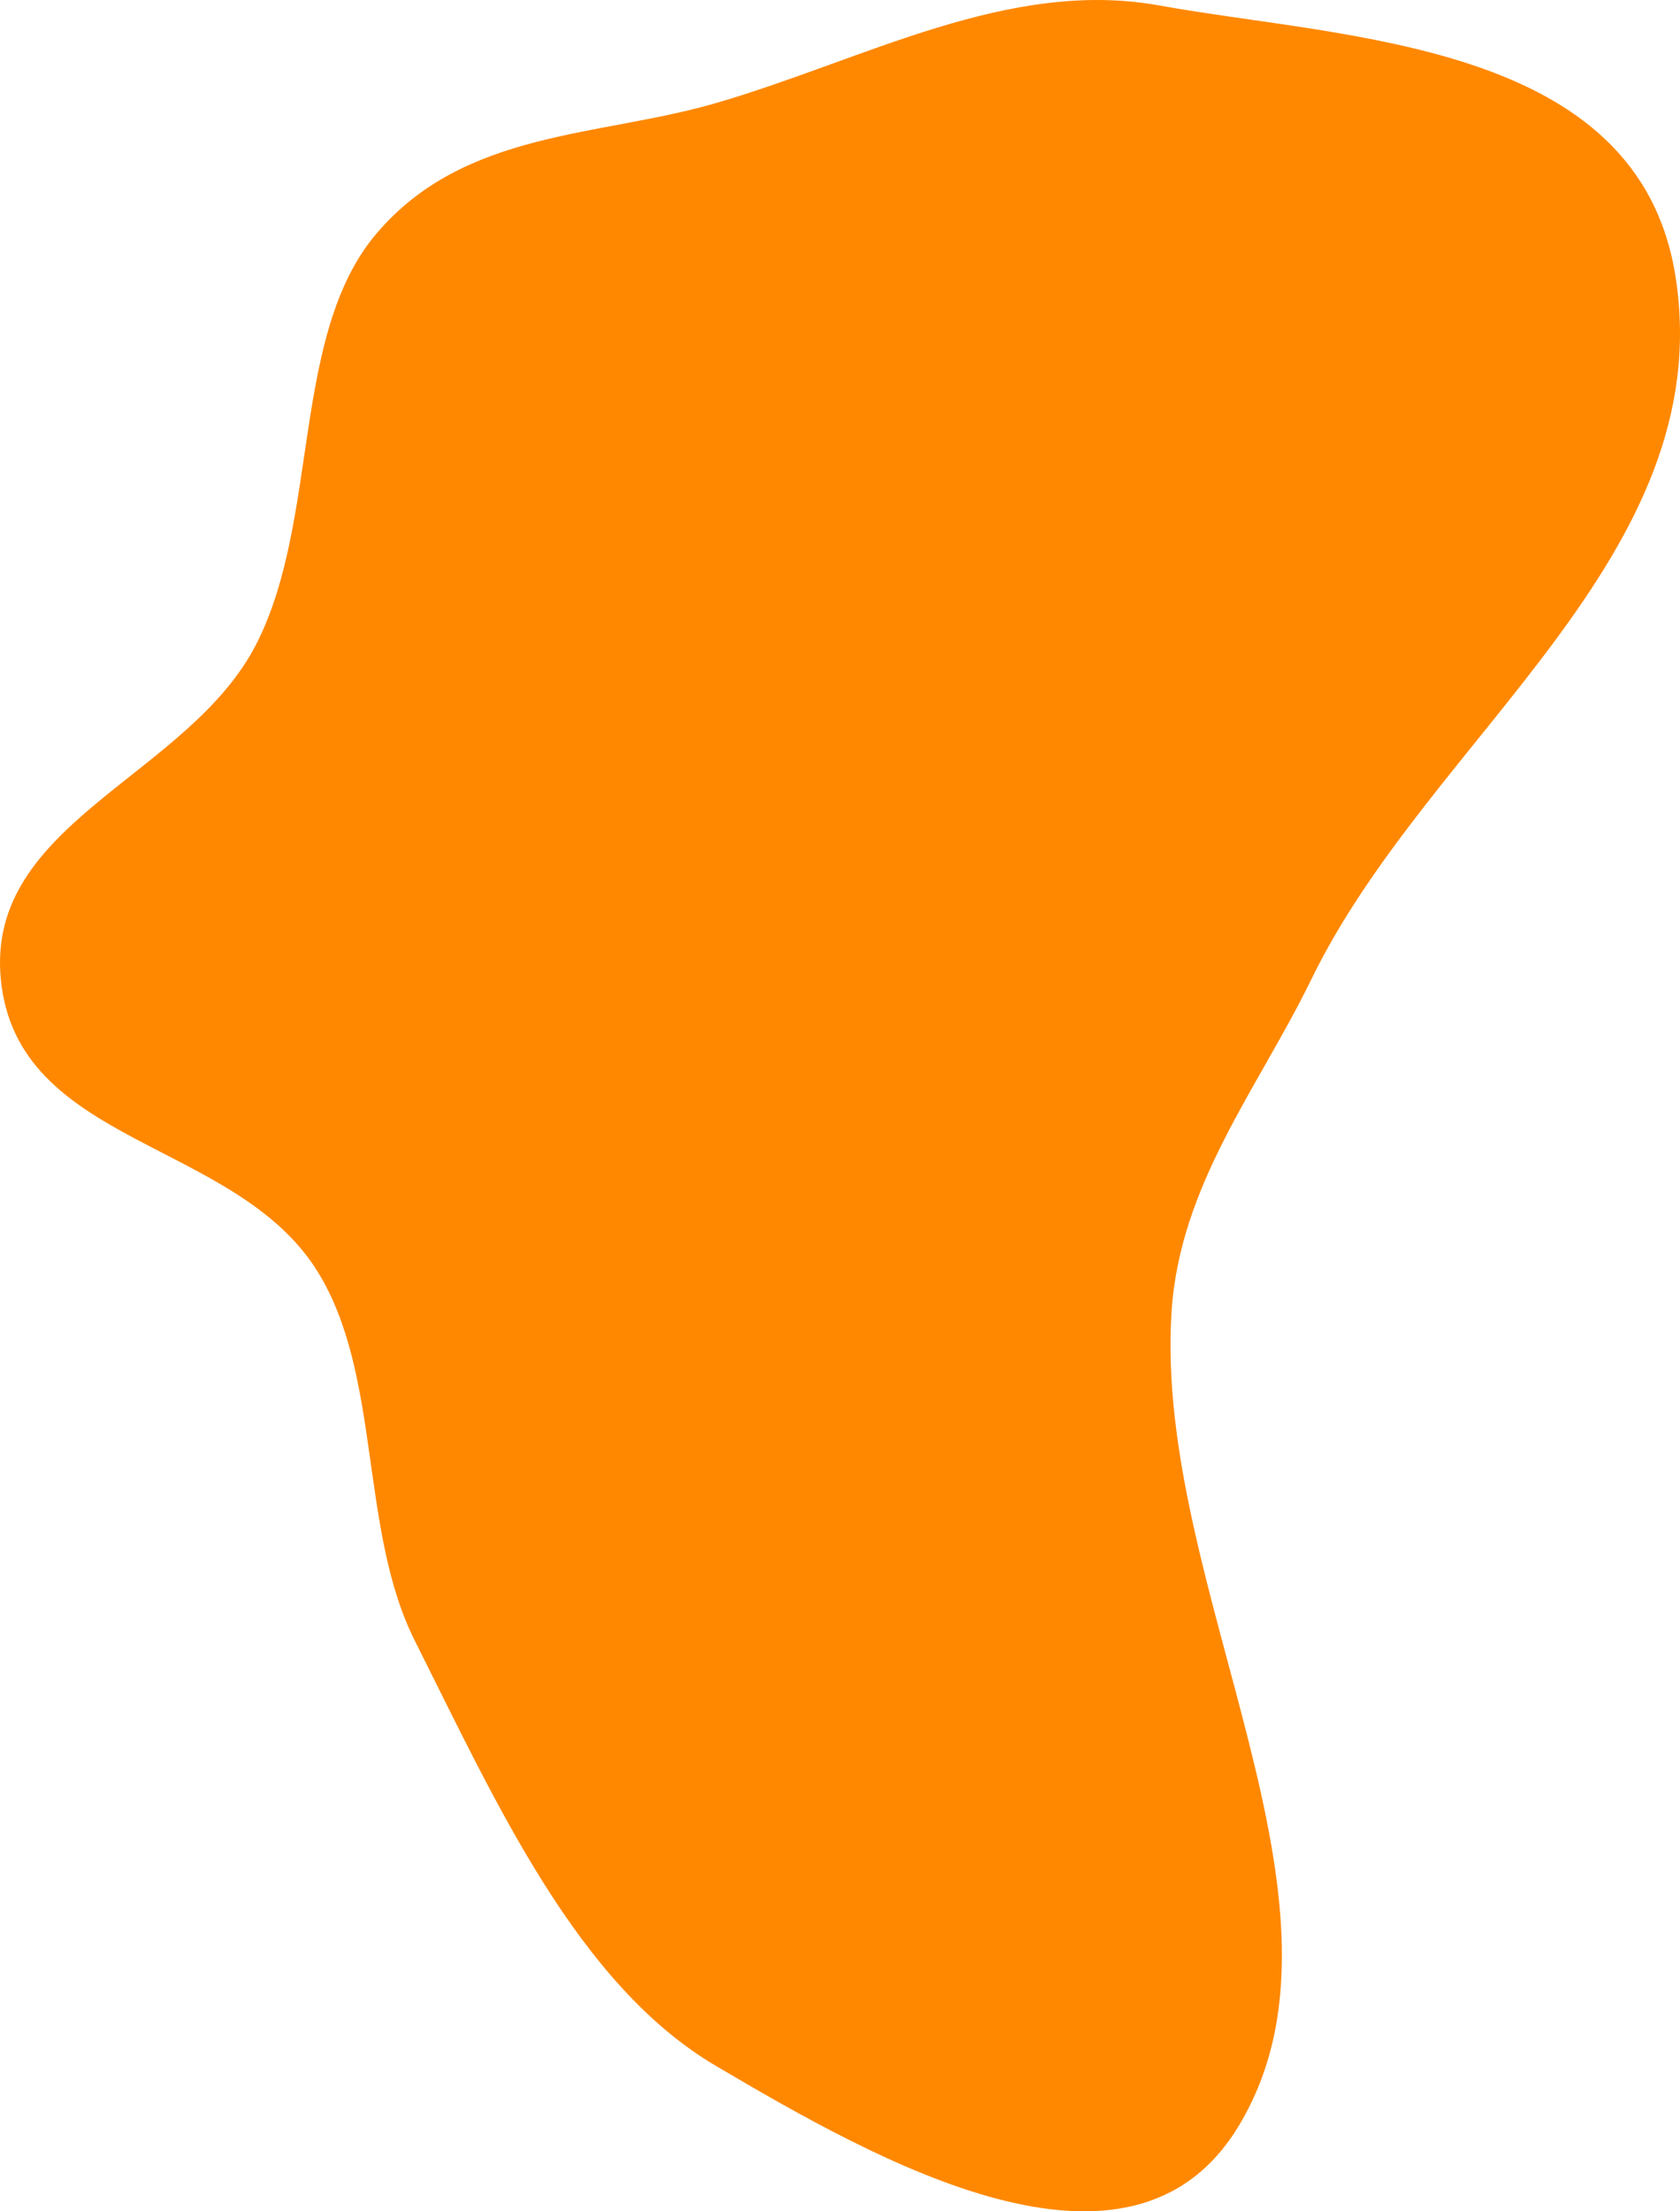 <svg width="133" height="175" viewBox="0 0 133 175" fill="none" xmlns="http://www.w3.org/2000/svg">
<g filter="url(#filter0_n_260_15)">
<path fill-rule="evenodd" clip-rule="evenodd" d="M56.691 8.154C68.466 4.726 79.834 -1.731 91.794 0.435C106.642 3.123 129.736 3.264 132.648 21.907C136.104 44.026 113.175 58.286 103.83 77.475C99.63 86.099 93.387 93.75 92.745 103.851C91.352 125.739 108.593 150.823 98.055 168.257C89.491 182.425 69.463 171.024 56.691 163.5C45.711 157.031 39.332 142.78 32.834 129.833C28.404 121.006 30.241 108.774 25.11 100.578C18.582 90.148 1.332 90.689 0.063 77.475C-1.132 65.028 15.01 61.447 20.338 50.88C25.316 41.006 23.03 26.447 29.809 18.478C36.793 10.271 47.407 10.857 56.691 8.154Z" fill="#FF8800"/>
</g>
<defs>
<filter id="filter0_n_260_15" x="0" y="0" width="133" height="175" filterUnits="userSpaceOnUse" color-interpolation-filters="sRGB">
<feFlood flood-opacity="0" result="BackgroundImageFix"/>
<feBlend mode="normal" in="SourceGraphic" in2="BackgroundImageFix" result="shape"/>
<feTurbulence type="fractalNoise" baseFrequency="2 2" stitchTiles="stitch" numOctaves="3" result="noise" seed="5659" />
<feColorMatrix in="noise" type="luminanceToAlpha" result="alphaNoise" />
<feComponentTransfer in="alphaNoise" result="coloredNoise1">
<feFuncA type="discrete" tableValues="1 1 1 1 1 1 1 1 1 1 1 1 1 1 1 1 1 1 1 1 1 1 1 1 1 1 1 1 1 1 1 1 1 1 1 1 1 1 1 1 1 1 1 1 1 1 1 1 1 1 1 0 0 0 0 0 0 0 0 0 0 0 0 0 0 0 0 0 0 0 0 0 0 0 0 0 0 0 0 0 0 0 0 0 0 0 0 0 0 0 0 0 0 0 0 0 0 0 0 0 "/>
</feComponentTransfer>
<feComposite operator="in" in2="shape" in="coloredNoise1" result="noise1Clipped" />
<feFlood flood-color="rgba(52, 52, 52, 0.2)" result="color1Flood" />
<feComposite operator="in" in2="noise1Clipped" in="color1Flood" result="color1" />
<feMerge result="effect1_noise_260_15">
<feMergeNode in="shape" />
<feMergeNode in="color1" />
</feMerge>
</filter>
</defs>
</svg>
